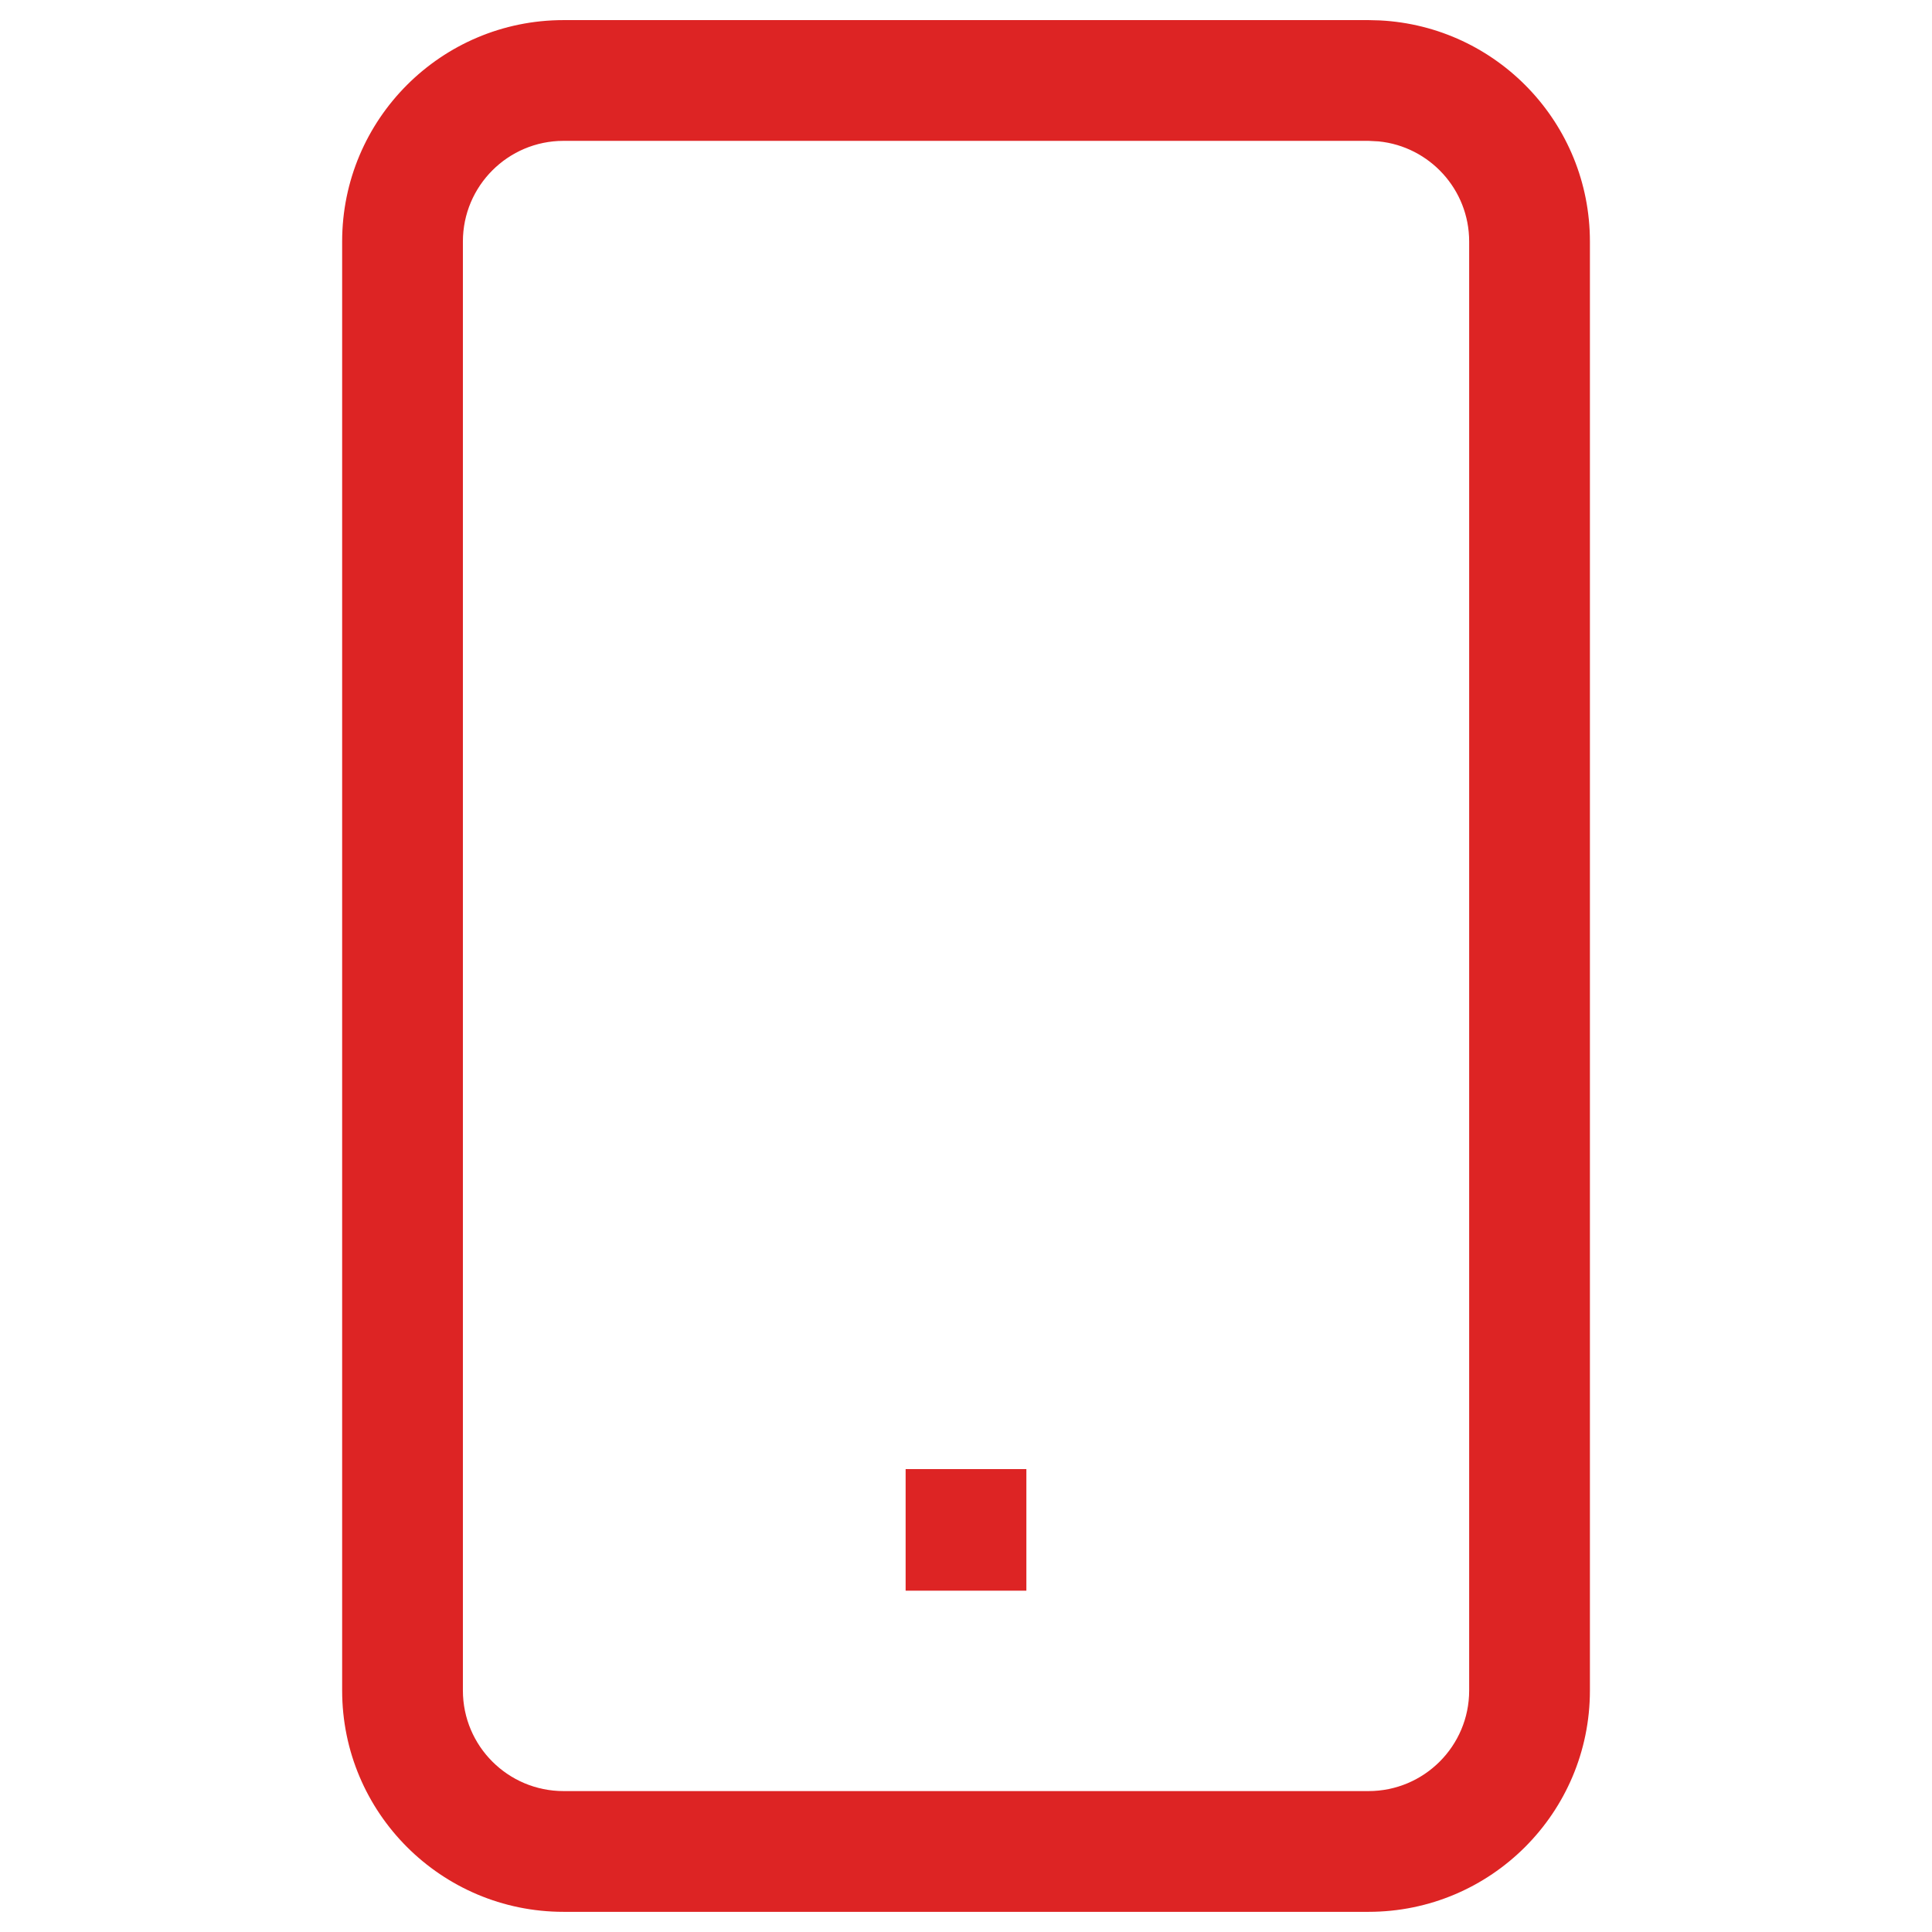 <svg width="32" height="32" viewBox="0 0 32 32" fill="none" xmlns="http://www.w3.org/2000/svg">
<path d="M22.855 0.338C24.793 0.436 26.334 2.038 26.334 4V28C26.334 30.025 24.692 31.666 22.667 31.666H9.334C7.309 31.666 5.667 30.025 5.667 28V4C5.667 1.975 7.309 0.333 9.334 0.333H22.667L22.855 0.338ZM9.334 2.333C8.414 2.333 7.667 3.08 7.667 4V28C7.667 28.92 8.414 29.666 9.334 29.666H22.667C23.587 29.666 24.334 28.92 24.334 28V4C24.334 3.137 23.677 2.427 22.837 2.342L22.667 2.333H9.334ZM17 26.347H15V24.333H17V26.347Z" fill="#DD2424"/>
</svg>

